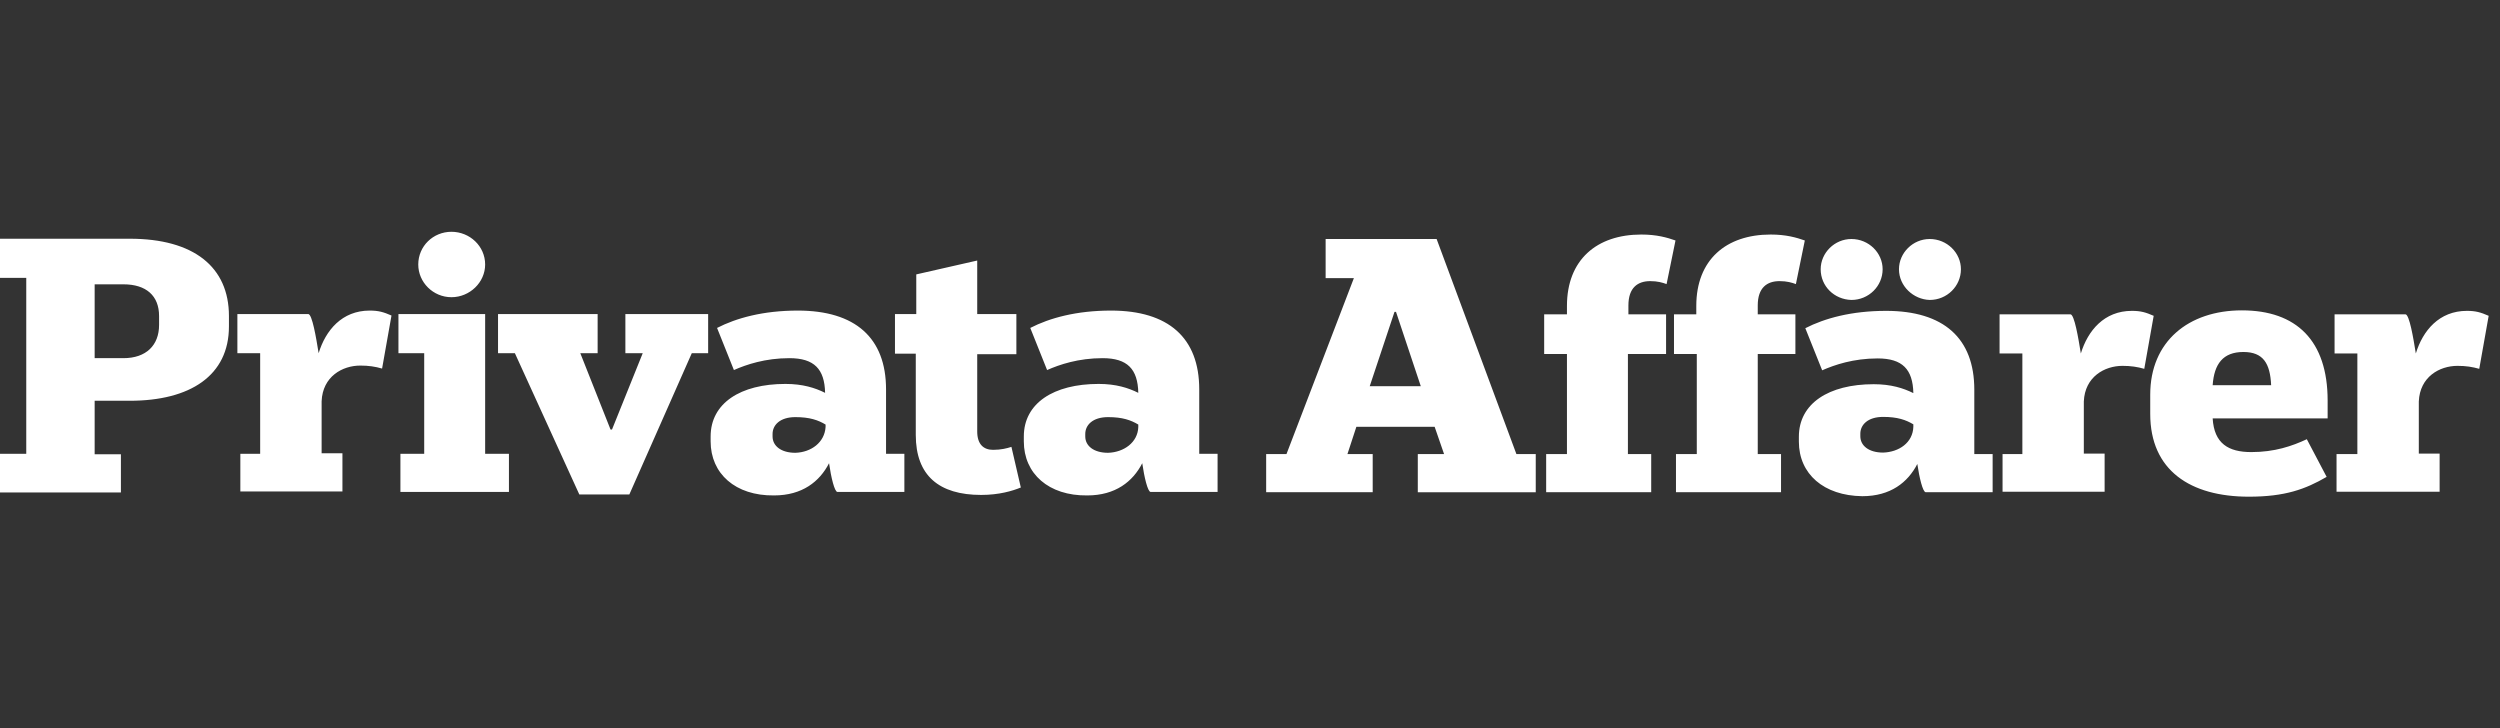 <svg width="151" height="44" viewBox="0 0 151 44" fill="none" xmlns="http://www.w3.org/2000/svg">
<rect x="0" y="0" width="151" height="44" fill="#333333" stroke="none"/>
<path d="M5.717 21.633H7.453C8.83 21.633 9.608 20.854 9.608 19.627V19.088C9.608 17.861 8.83 17.173 7.453 17.173H5.717V21.633ZM0 27.409H1.586V16.784H0V14.419H7.842C11.703 14.419 13.828 16.125 13.828 19.088V19.717C13.828 22.68 11.494 24.206 7.842 24.206H5.717V27.439H7.303V29.744H0V27.409ZM14.457 27.409H15.714V21.333H14.338V18.968H18.617C18.857 18.968 19.096 20.405 19.246 21.333C19.665 19.956 20.653 18.759 22.329 18.759C22.868 18.759 23.167 18.849 23.646 19.058L23.078 22.261C22.659 22.141 22.27 22.081 21.761 22.081C20.683 22.081 19.486 22.74 19.426 24.236V27.379H20.683V29.684H14.517V27.409H14.457ZM25.263 15.976C25.263 14.868 26.161 14 27.268 14C28.375 14 29.303 14.868 29.303 15.976C29.303 17.053 28.375 17.951 27.268 17.951C26.161 17.951 25.263 17.053 25.263 15.976ZM24.185 27.409H25.622V21.333H24.066V18.968H29.303V27.409H30.74V29.714H24.185L24.185 27.409ZM31.099 21.333H30.081V18.968H36.097V21.333H35.05L36.876 25.943H36.965L38.821 21.333H37.773V18.968H42.772V21.333H41.784L38.013 29.864H34.99L31.099 21.333ZM49.865 25.793V25.643C49.416 25.374 48.908 25.194 48.04 25.194C47.112 25.194 46.663 25.673 46.663 26.212V26.362C46.663 26.93 47.172 27.349 48.04 27.349C48.998 27.319 49.806 26.721 49.865 25.793ZM42.922 26.661V26.362C42.922 24.356 44.717 23.189 47.441 23.189C48.489 23.189 49.237 23.428 49.836 23.728C49.806 22.291 49.177 21.633 47.681 21.633C46.214 21.633 45.077 22.021 44.328 22.351L43.31 19.807C44.478 19.208 46.094 18.759 48.189 18.759C51.661 18.759 53.517 20.405 53.517 23.518V27.409H54.624V29.714H50.584C50.404 29.714 50.195 28.816 50.075 27.978C49.506 29.085 48.459 29.924 46.752 29.924C44.418 29.953 42.922 28.607 42.922 26.661ZM54.086 18.968H55.343V16.574L59.024 15.736V18.968H61.389V21.393H59.024V26.062C59.024 26.841 59.413 27.17 59.982 27.17C60.461 27.17 60.82 27.08 61.09 26.991L61.658 29.445C61.149 29.654 60.341 29.894 59.264 29.894C56.719 29.894 55.313 28.726 55.313 26.272V21.363H54.056V18.968H54.086ZM68.753 25.793V25.643C68.304 25.374 67.795 25.194 66.927 25.194C65.999 25.194 65.55 25.673 65.55 26.212V26.362C65.55 26.93 66.059 27.349 66.927 27.349C67.885 27.319 68.723 26.721 68.753 25.793ZM61.839 26.661V26.362C61.839 24.356 63.635 23.189 66.358 23.189C67.406 23.189 68.154 23.428 68.753 23.728C68.723 22.291 68.094 21.633 66.598 21.633C65.131 21.633 63.994 22.021 63.245 22.351L62.228 19.807C63.395 19.208 65.011 18.759 67.106 18.759C70.579 18.759 72.434 20.405 72.434 23.518V27.409H73.542V29.714H69.501C69.322 29.714 69.112 28.816 68.992 27.978C68.424 29.085 67.376 29.924 65.67 29.924C63.335 29.953 61.839 28.607 61.839 26.661ZM82.732 23.325H85.815L84.318 18.835H84.228L82.732 23.325ZM77.703 27.426L81.774 16.8H80.068V14.436H86.772L91.591 27.426H92.759V29.731H85.635V27.426H87.222L86.653 25.78H81.924L81.385 27.426H82.911V29.73H76.476V27.426H77.703ZM93.268 18.985H94.644V18.477C94.644 15.693 96.441 14.166 99.134 14.166C100.062 14.166 100.691 14.346 101.2 14.525L100.661 17.16C100.421 17.07 100.122 16.98 99.673 16.98C98.925 16.98 98.356 17.369 98.356 18.447V18.985H100.631V21.38H98.326V27.426H99.733V29.73H93.388V27.426H94.644V21.38H93.268V18.985ZM101.079 18.985H102.456V18.477C102.456 15.693 104.252 14.166 106.946 14.166C107.874 14.166 108.502 14.346 109.011 14.525L108.472 17.16C108.233 17.07 107.933 16.98 107.484 16.98C106.736 16.98 106.168 17.369 106.168 18.447V18.985H108.442V21.38H106.168V27.426H107.574V29.73H101.229V27.426H102.486V21.38H101.109V18.985H101.079ZM114.698 16.262C114.698 15.274 115.536 14.436 116.554 14.436C117.602 14.436 118.44 15.274 118.44 16.262C118.44 17.279 117.602 18.117 116.554 18.117C115.566 18.087 114.698 17.279 114.698 16.262ZM115.566 25.78V25.63C115.117 25.361 114.609 25.181 113.741 25.181C112.813 25.181 112.364 25.66 112.364 26.198V26.349C112.364 26.917 112.873 27.336 113.741 27.336C114.698 27.306 115.536 26.738 115.566 25.78ZM109.969 16.262C109.969 15.274 110.807 14.436 111.825 14.436C112.873 14.436 113.711 15.274 113.711 16.262C113.711 17.279 112.873 18.117 111.825 18.117C110.777 18.087 109.969 17.279 109.969 16.262ZM108.652 26.678V26.378C108.652 24.373 110.448 23.206 113.172 23.206C114.219 23.206 114.968 23.445 115.566 23.744C115.536 22.308 114.908 21.649 113.411 21.649C111.944 21.649 110.807 22.038 110.059 22.367L109.041 19.823C110.209 19.225 111.825 18.776 113.92 18.776C117.392 18.776 119.248 20.422 119.248 23.535V27.426H120.355V29.73H116.314C116.135 29.73 115.925 28.833 115.806 28.024C115.237 29.132 114.19 29.97 112.483 29.97C110.149 29.94 108.652 28.623 108.652 26.678ZM120.894 27.426H122.151V21.35H120.774V18.985H125.054C125.294 18.985 125.533 20.422 125.683 21.35C126.102 19.973 127.089 18.776 128.766 18.776C129.304 18.776 129.604 18.866 130.083 19.075L129.514 22.277C129.095 22.158 128.706 22.098 128.197 22.098C127.12 22.098 125.922 22.756 125.863 24.253V27.396H127.119V29.701H120.954V27.426L120.894 27.426ZM133.645 23.265H137.177C137.117 21.948 136.698 21.26 135.501 21.26C134.273 21.26 133.734 21.978 133.645 23.265ZM133.645 25.271C133.734 26.797 134.603 27.306 135.98 27.306C137.386 27.306 138.434 26.947 139.332 26.528L140.529 28.803C139.242 29.551 138.015 30 135.83 30C132.298 30 129.874 28.413 129.874 25.002V23.834C129.874 20.631 132.178 18.746 135.411 18.746C138.703 18.746 140.589 20.572 140.589 24.193V25.271H133.645ZM141.127 27.426H142.385V21.35H141.008V18.985H145.288C145.527 18.985 145.767 20.422 145.916 21.35C146.335 19.973 147.323 18.776 148.999 18.776C149.538 18.776 149.837 18.866 150.316 19.075L149.747 22.277C149.328 22.158 148.939 22.098 148.43 22.098C147.353 22.098 146.156 22.756 146.096 24.253V27.396H147.353V29.701H141.127V27.426Z" fill="white"/>
</svg>
